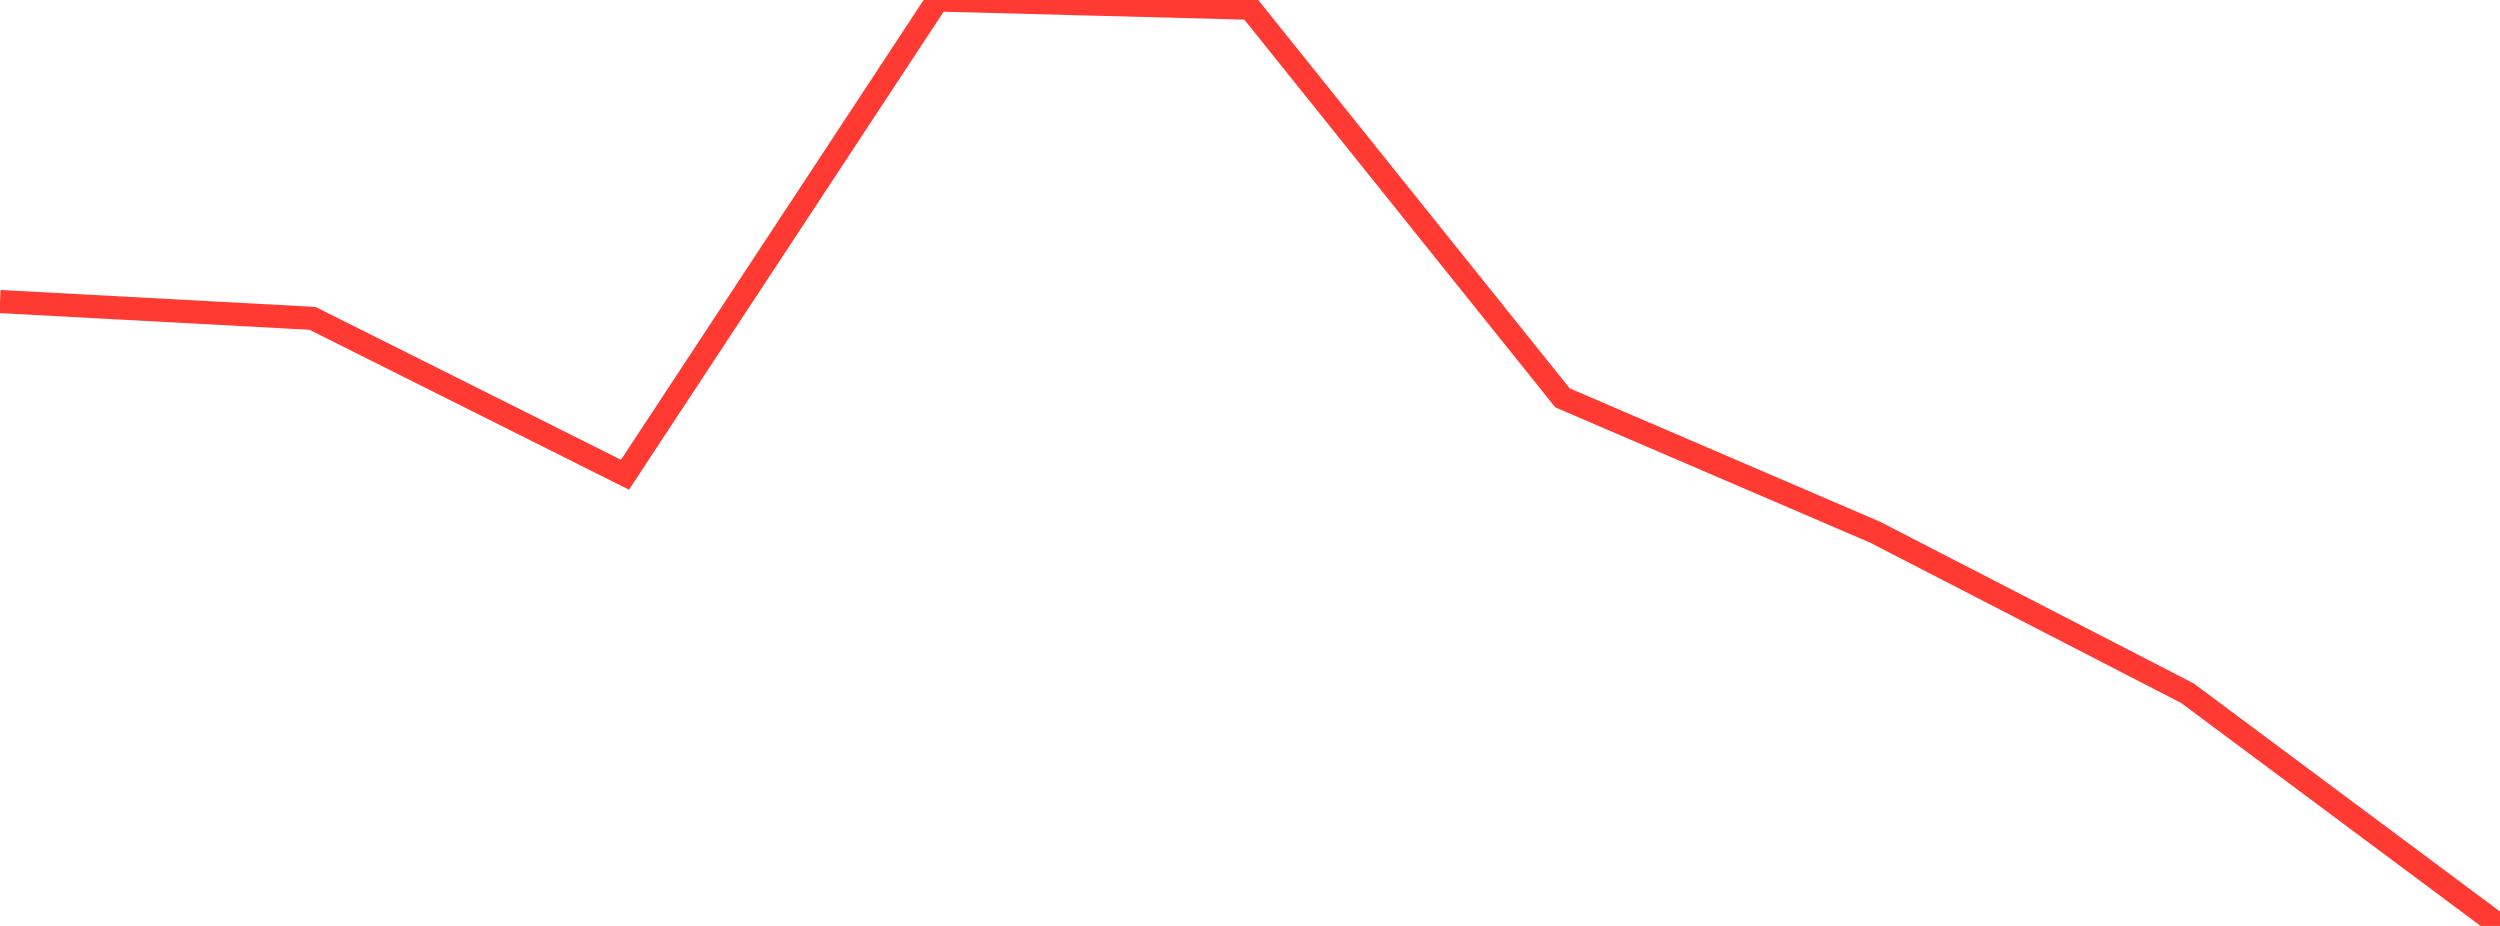 <?xml version="1.0" standalone="no"?>
<!DOCTYPE svg PUBLIC "-//W3C//DTD SVG 1.1//EN" "http://www.w3.org/Graphics/SVG/1.1/DTD/svg11.dtd">

<svg width="135" height="50" viewBox="0 0 135 50" preserveAspectRatio="none" 
  xmlns="http://www.w3.org/2000/svg"
  xmlns:xlink="http://www.w3.org/1999/xlink">


<polyline points="0.0, 16.283 16.875, 17.191 33.75, 25.636 50.625, 0.0 67.5, 0.443 84.375, 21.484 101.25, 28.736 118.125, 37.435 135.0, 50.0" fill="none" stroke="#ff3a33" stroke-width="1.25"/>

</svg>